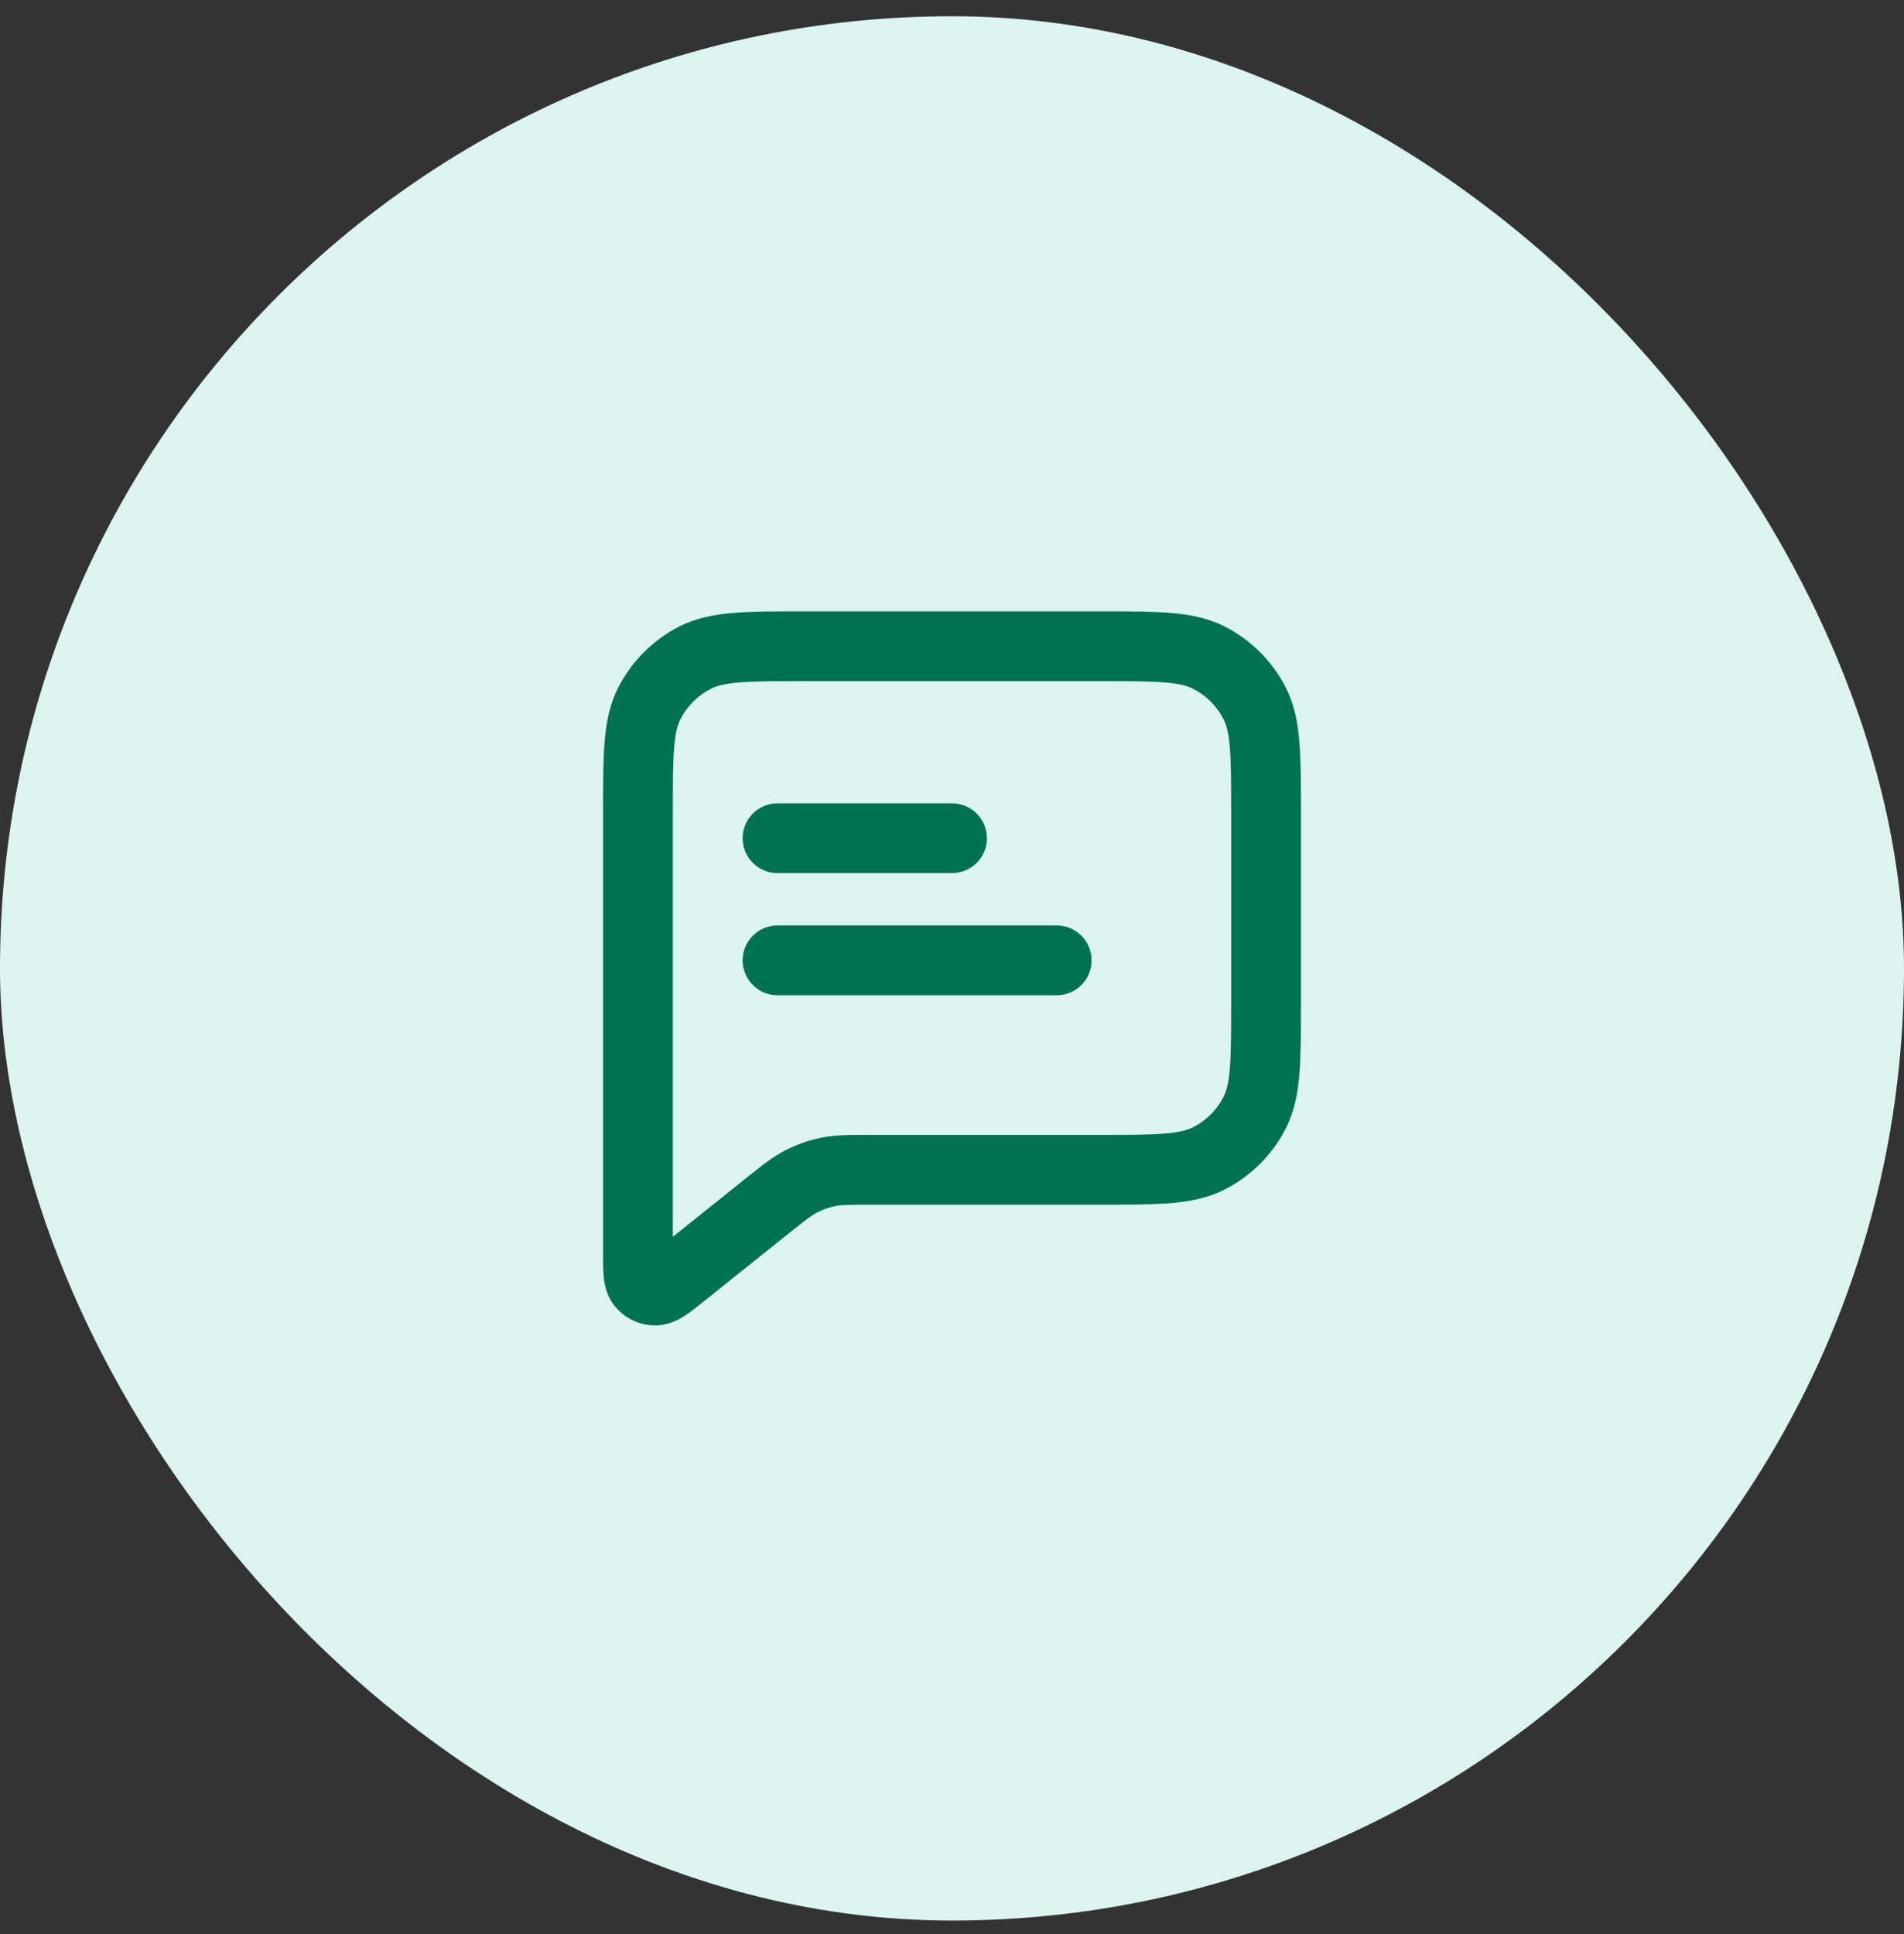 <svg width="64" height="65" viewBox="0 0 64 65" fill="none" xmlns="http://www.w3.org/2000/svg">
<rect x="0" y="0" width="64" height="65" fill="#333333" stroke="none"/>
<rect y="0.546" width="64" height="64" rx="32" fill="#DCF4EF"/>
<path fill-rule="evenodd" clip-rule="evenodd" d="M27.025 20.546H36.975C37.919 20.546 38.699 20.546 39.334 20.598C39.993 20.652 40.599 20.767 41.168 21.057C42.051 21.507 42.769 22.225 43.219 23.108C43.509 23.677 43.625 24.283 43.678 24.943C43.73 25.578 43.73 26.357 43.73 27.301V33.732C43.73 34.677 43.73 35.456 43.678 36.091C43.625 36.75 43.509 37.356 43.219 37.926C42.769 38.809 42.051 39.526 41.168 39.976C40.599 40.266 39.993 40.382 39.334 40.436C38.699 40.488 37.919 40.488 36.975 40.487H29.283C28.504 40.487 28.277 40.493 28.07 40.535C27.863 40.578 27.663 40.648 27.475 40.744C27.287 40.84 27.107 40.978 26.498 41.464L23.668 43.729C23.452 43.901 23.233 44.077 23.039 44.205C22.855 44.327 22.497 44.545 22.031 44.546C21.495 44.547 20.988 44.303 20.654 43.884C20.363 43.52 20.31 43.104 20.29 42.883C20.269 42.653 20.27 42.372 20.27 42.096L20.27 27.301C20.27 26.357 20.27 25.578 20.321 24.943C20.375 24.283 20.491 23.677 20.781 23.108C21.231 22.225 21.949 21.507 22.831 21.057C23.401 20.767 24.007 20.652 24.666 20.598C25.301 20.546 26.081 20.546 27.025 20.546ZM24.857 22.936C24.343 22.978 24.08 23.054 23.897 23.148C23.455 23.373 23.096 23.732 22.871 24.173C22.778 24.356 22.702 24.619 22.66 25.134C22.616 25.662 22.616 26.345 22.616 27.349V41.566L25.033 39.632C25.059 39.611 25.086 39.59 25.112 39.569C25.607 39.173 25.981 38.873 26.407 38.655C26.784 38.463 27.185 38.322 27.599 38.237C28.068 38.141 28.547 38.141 29.182 38.141C29.215 38.142 29.249 38.142 29.283 38.142H36.927C37.931 38.142 38.614 38.141 39.142 38.097C39.657 38.055 39.92 37.979 40.103 37.886C40.545 37.661 40.904 37.302 41.129 36.861C41.222 36.677 41.298 36.414 41.34 35.9C41.383 35.372 41.384 34.689 41.384 33.684V27.349C41.384 26.345 41.383 25.662 41.34 25.134C41.298 24.619 41.222 24.356 41.129 24.173C40.904 23.732 40.545 23.373 40.103 23.148C39.92 23.054 39.657 22.978 39.142 22.936C38.614 22.893 37.931 22.892 36.927 22.892H27.073C26.068 22.892 25.385 22.893 24.857 22.936ZM24.962 28.171C24.962 27.523 25.487 26.998 26.135 26.998H32C32.648 26.998 33.173 27.523 33.173 28.171C33.173 28.819 32.648 29.344 32 29.344H26.135C25.487 29.344 24.962 28.819 24.962 28.171ZM24.962 32.276C24.962 31.628 25.487 31.103 26.135 31.103H35.519C36.167 31.103 36.692 31.628 36.692 32.276C36.692 32.924 36.167 33.449 35.519 33.449H26.135C25.487 33.449 24.962 32.924 24.962 32.276Z" fill="#00724F"/>
</svg>
